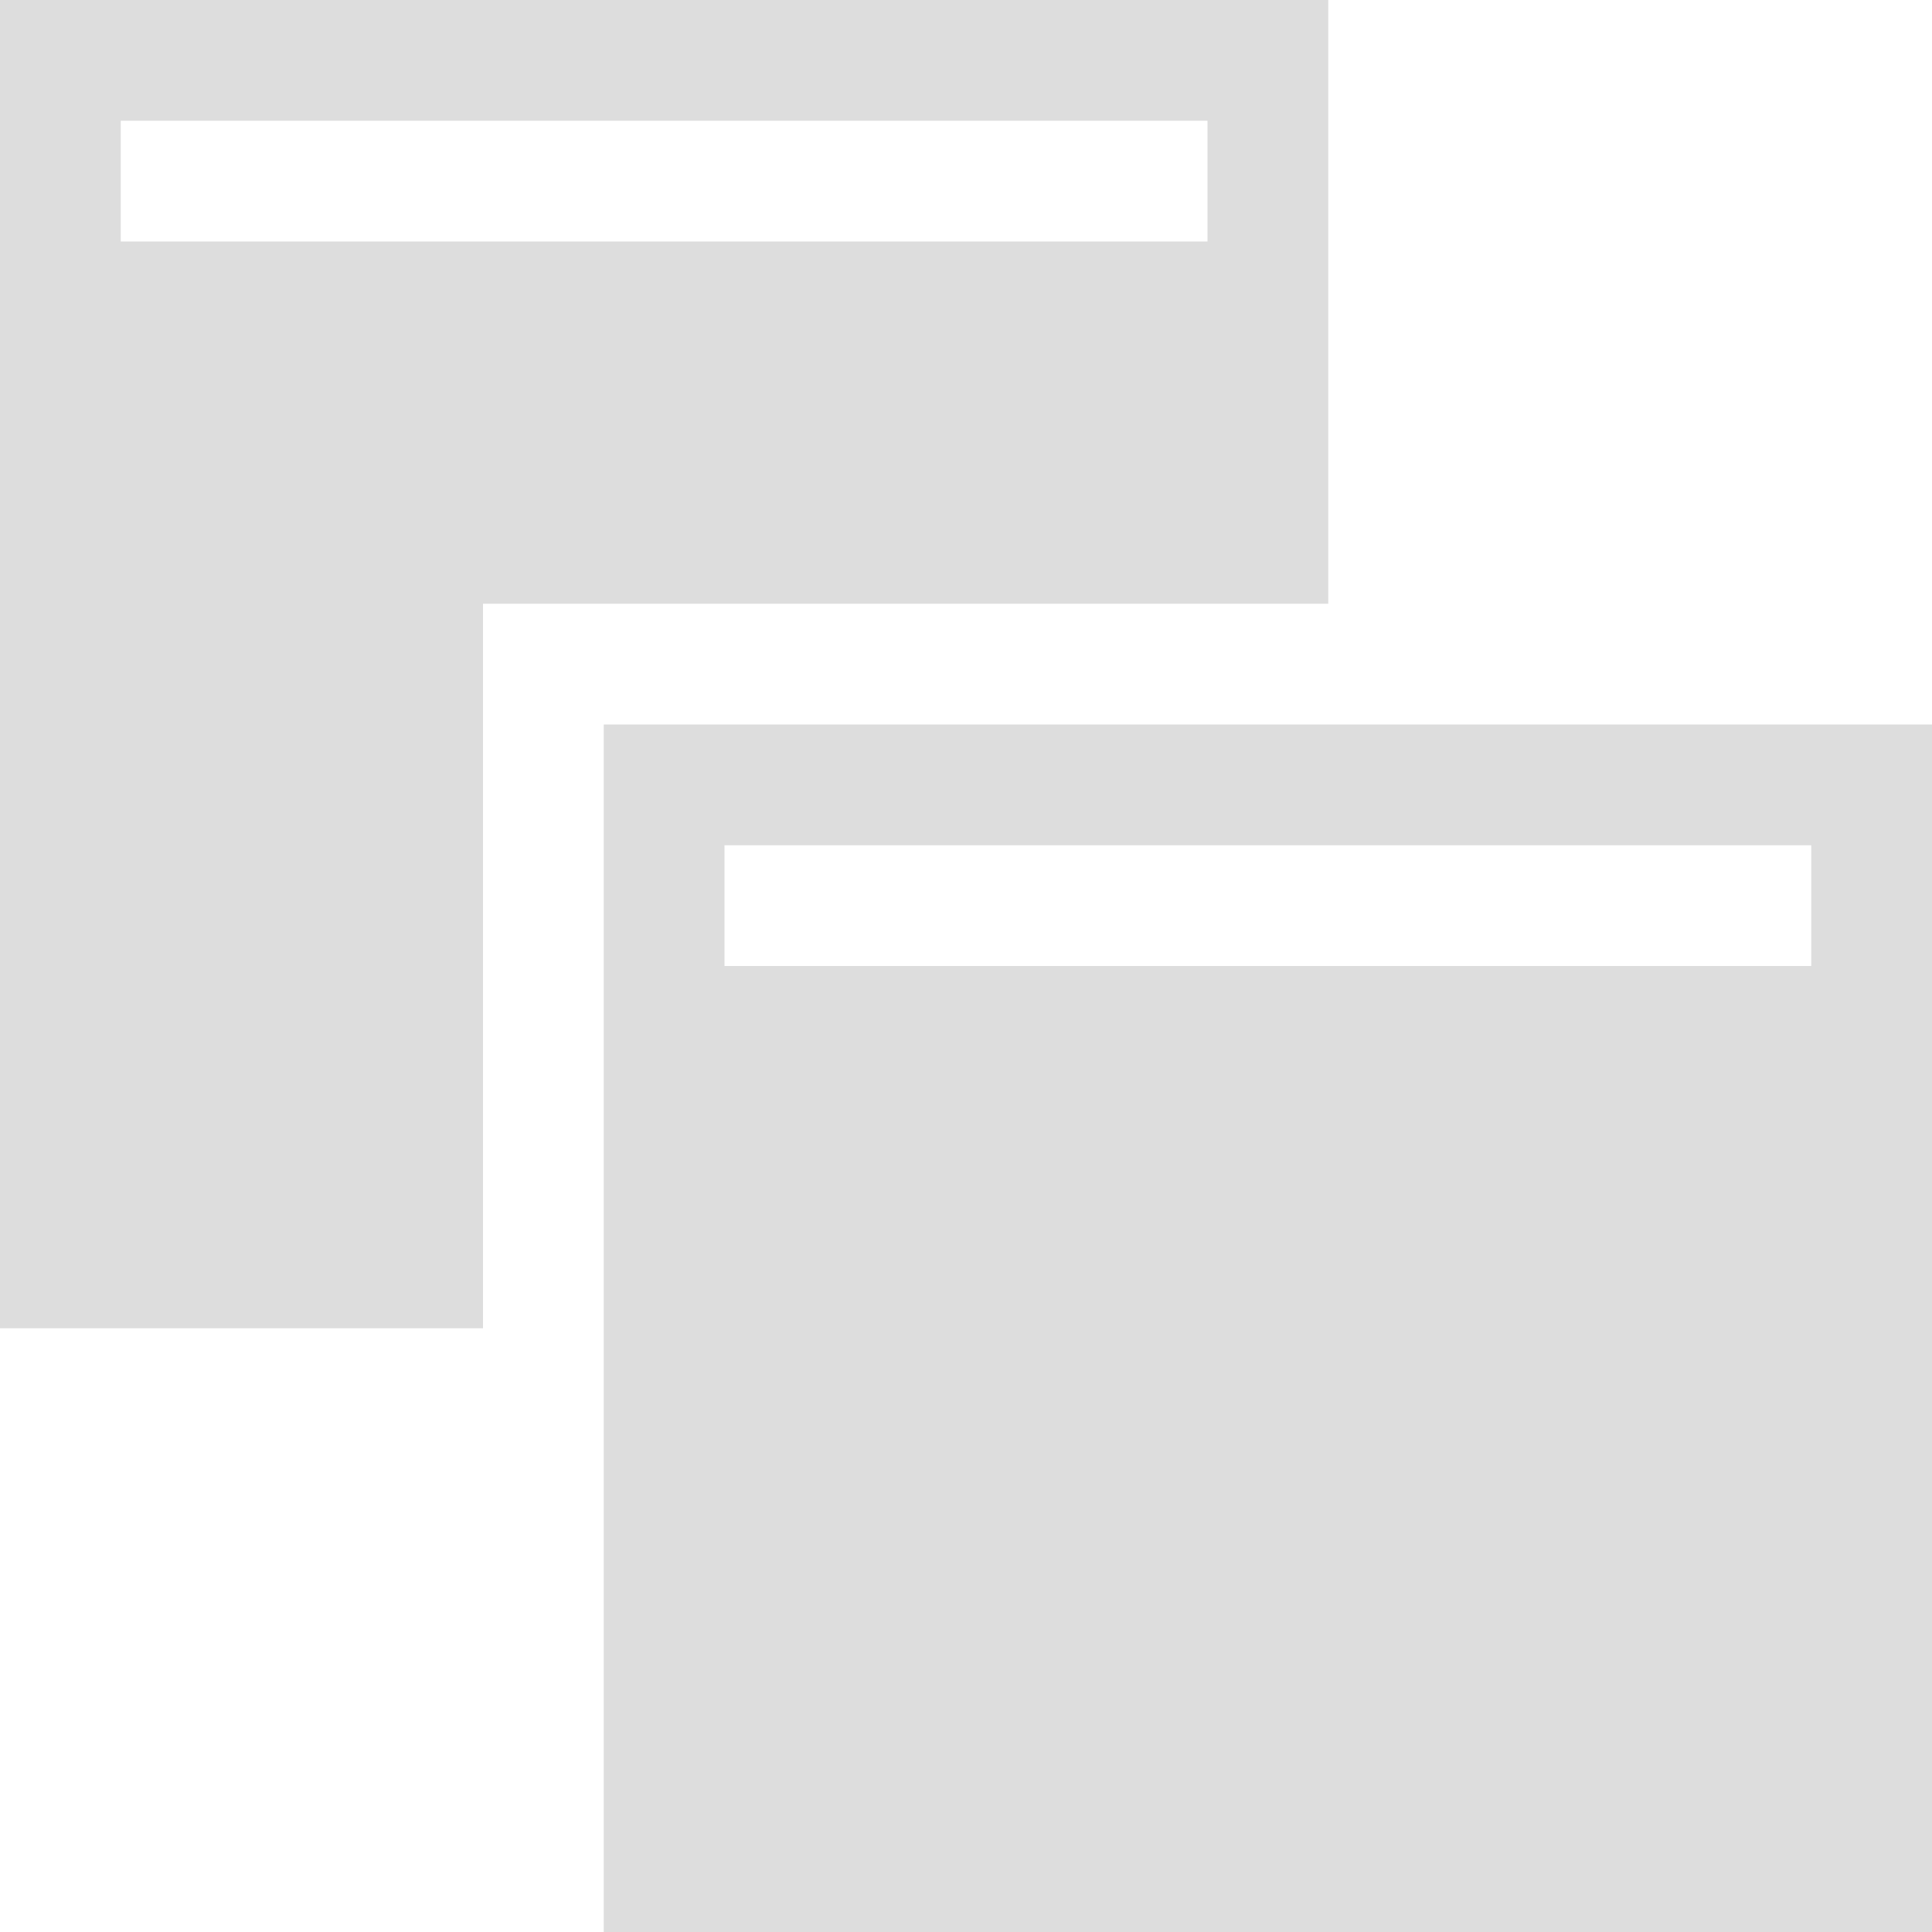 <?xml version="1.0" encoding="UTF-8" standalone="no"?>
<svg
   xmlns:osb="http://www.openswatchbook.org/uri/2009/osb"
   xmlns:dc="http://purl.org/dc/elements/1.1/"
   xmlns:cc="http://creativecommons.org/ns#"
   xmlns:rdf="http://www.w3.org/1999/02/22-rdf-syntax-ns#"
   xmlns:svg="http://www.w3.org/2000/svg"
   xmlns="http://www.w3.org/2000/svg"
   xmlns:xlink="http://www.w3.org/1999/xlink"
   xmlns:sodipodi="http://sodipodi.sourceforge.net/DTD/sodipodi-0.dtd"
   xmlns:inkscape="http://www.inkscape.org/namespaces/inkscape"
   viewBox="0 0 16 16"
   id="svg7384"
   height="16"
   width="16"
   version="1.1"
   inkscape:version="0.91 r13725"
   sodipodi:docname="gimp-prefs-window-management.svg">
  <sodipodi:namedview
     pagecolor="#ffffff"
     bordercolor="#595959"
     borderopacity="1"
     objecttolerance="10"
     gridtolerance="10"
     guidetolerance="10"
     inkscape:pageopacity="0"
     inkscape:pageshadow="2"
     inkscape:window-width="501"
     inkscape:window-height="405"
     id="namedview1508"
     showgrid="false"
     inkscape:zoom="14.75"
     inkscape:cx="-920.85322"
     inkscape:cy="-78.32236"
     inkscape:window-x="0"
     inkscape:window-y="27"
     inkscape:window-maximized="0"
     inkscape:current-layer="svg7384" />
  <defs
     id="defs7386">
    <linearGradient
       osb:paint="solid"
       id="linearGradient8074">
      <stop
         id="stop8072"
         offset="0"
         style="stop-color:#dddddd;stop-opacity:1;" />
    </linearGradient>
    <linearGradient
       osb:paint="solid"
       id="linearGradient7561">
      <stop
         id="stop7558"
         offset="0"
         style="stop-color:#b8b8b8;stop-opacity:1;" />
    </linearGradient>
    <linearGradient
       osb:paint="solid"
       id="linearGradient7548">
      <stop
         id="stop7546"
         offset="0"
         style="stop-color:#ffffff;stop-opacity:1;" />
    </linearGradient>
    <linearGradient
       osb:paint="solid"
       id="linearGradient7542">
      <stop
         id="stop7538"
         offset="0"
         style="stop-color:#eeeeee;stop-opacity:1;" />
    </linearGradient>
    <linearGradient
       gradientTransform="matrix(0,-735328.32,170712.69,0,2464326300,577972450)"
       osb:paint="solid"
       id="linearGradient19282">
      <stop
         id="stop19284"
         offset="0"
         style="stop-color:#cecece;stop-opacity:1;" />
    </linearGradient>
    <linearGradient
       gradientTransform="matrix(0.347,0,0,0.306,-159.352,781.039)"
       osb:paint="solid"
       id="linearGradient19282-4">
      <stop
         id="stop19284-0"
         offset="0"
         style="stop-color:#dddddd;stop-opacity:1;" />
    </linearGradient>
    <linearGradient
       gradientTransform="translate(923.853,356.589)"
       gradientUnits="userSpaceOnUse"
       y2="-14.5"
       x2="6"
       y1="-14.5"
       x1="-5"
       id="linearGradient8033"
       xlink:href="#linearGradient19282-4" />
    <linearGradient
       gradientTransform="translate(923.853,356.589)"
       gradientUnits="userSpaceOnUse"
       y2="-9"
       x2="11"
       y1="-9"
       x1="0"
       id="linearGradient8035"
       xlink:href="#linearGradient19282-4" />
  </defs>
  <g
     transform="translate(-310.533,-198.589)"
     style="display:inline"
     id="preferences">
    <g
       transform="translate(315.533,218.589)"
       id="gimp-prefs-window-management">
      <path
         style="fill:url(#linearGradient8033);fill-opacity:1;stroke:none"
         d="m -5,-20 0,11 4,0 0,-6 7,0 0,-5 z m 1,1 9,0 0,1 -9,0 z"
         id="rect28730"
         inkscape:connector-curvature="0" />
      <path
         style="fill:url(#linearGradient8035);fill-opacity:1;stroke:none"
         d="m 0,-14 0,10 11,0 0,-10 z m 1,1 9,0 0,1 -9,0 z"
         id="rect28732"
         inkscape:connector-curvature="0" />
    </g>
  </g>
</svg>
